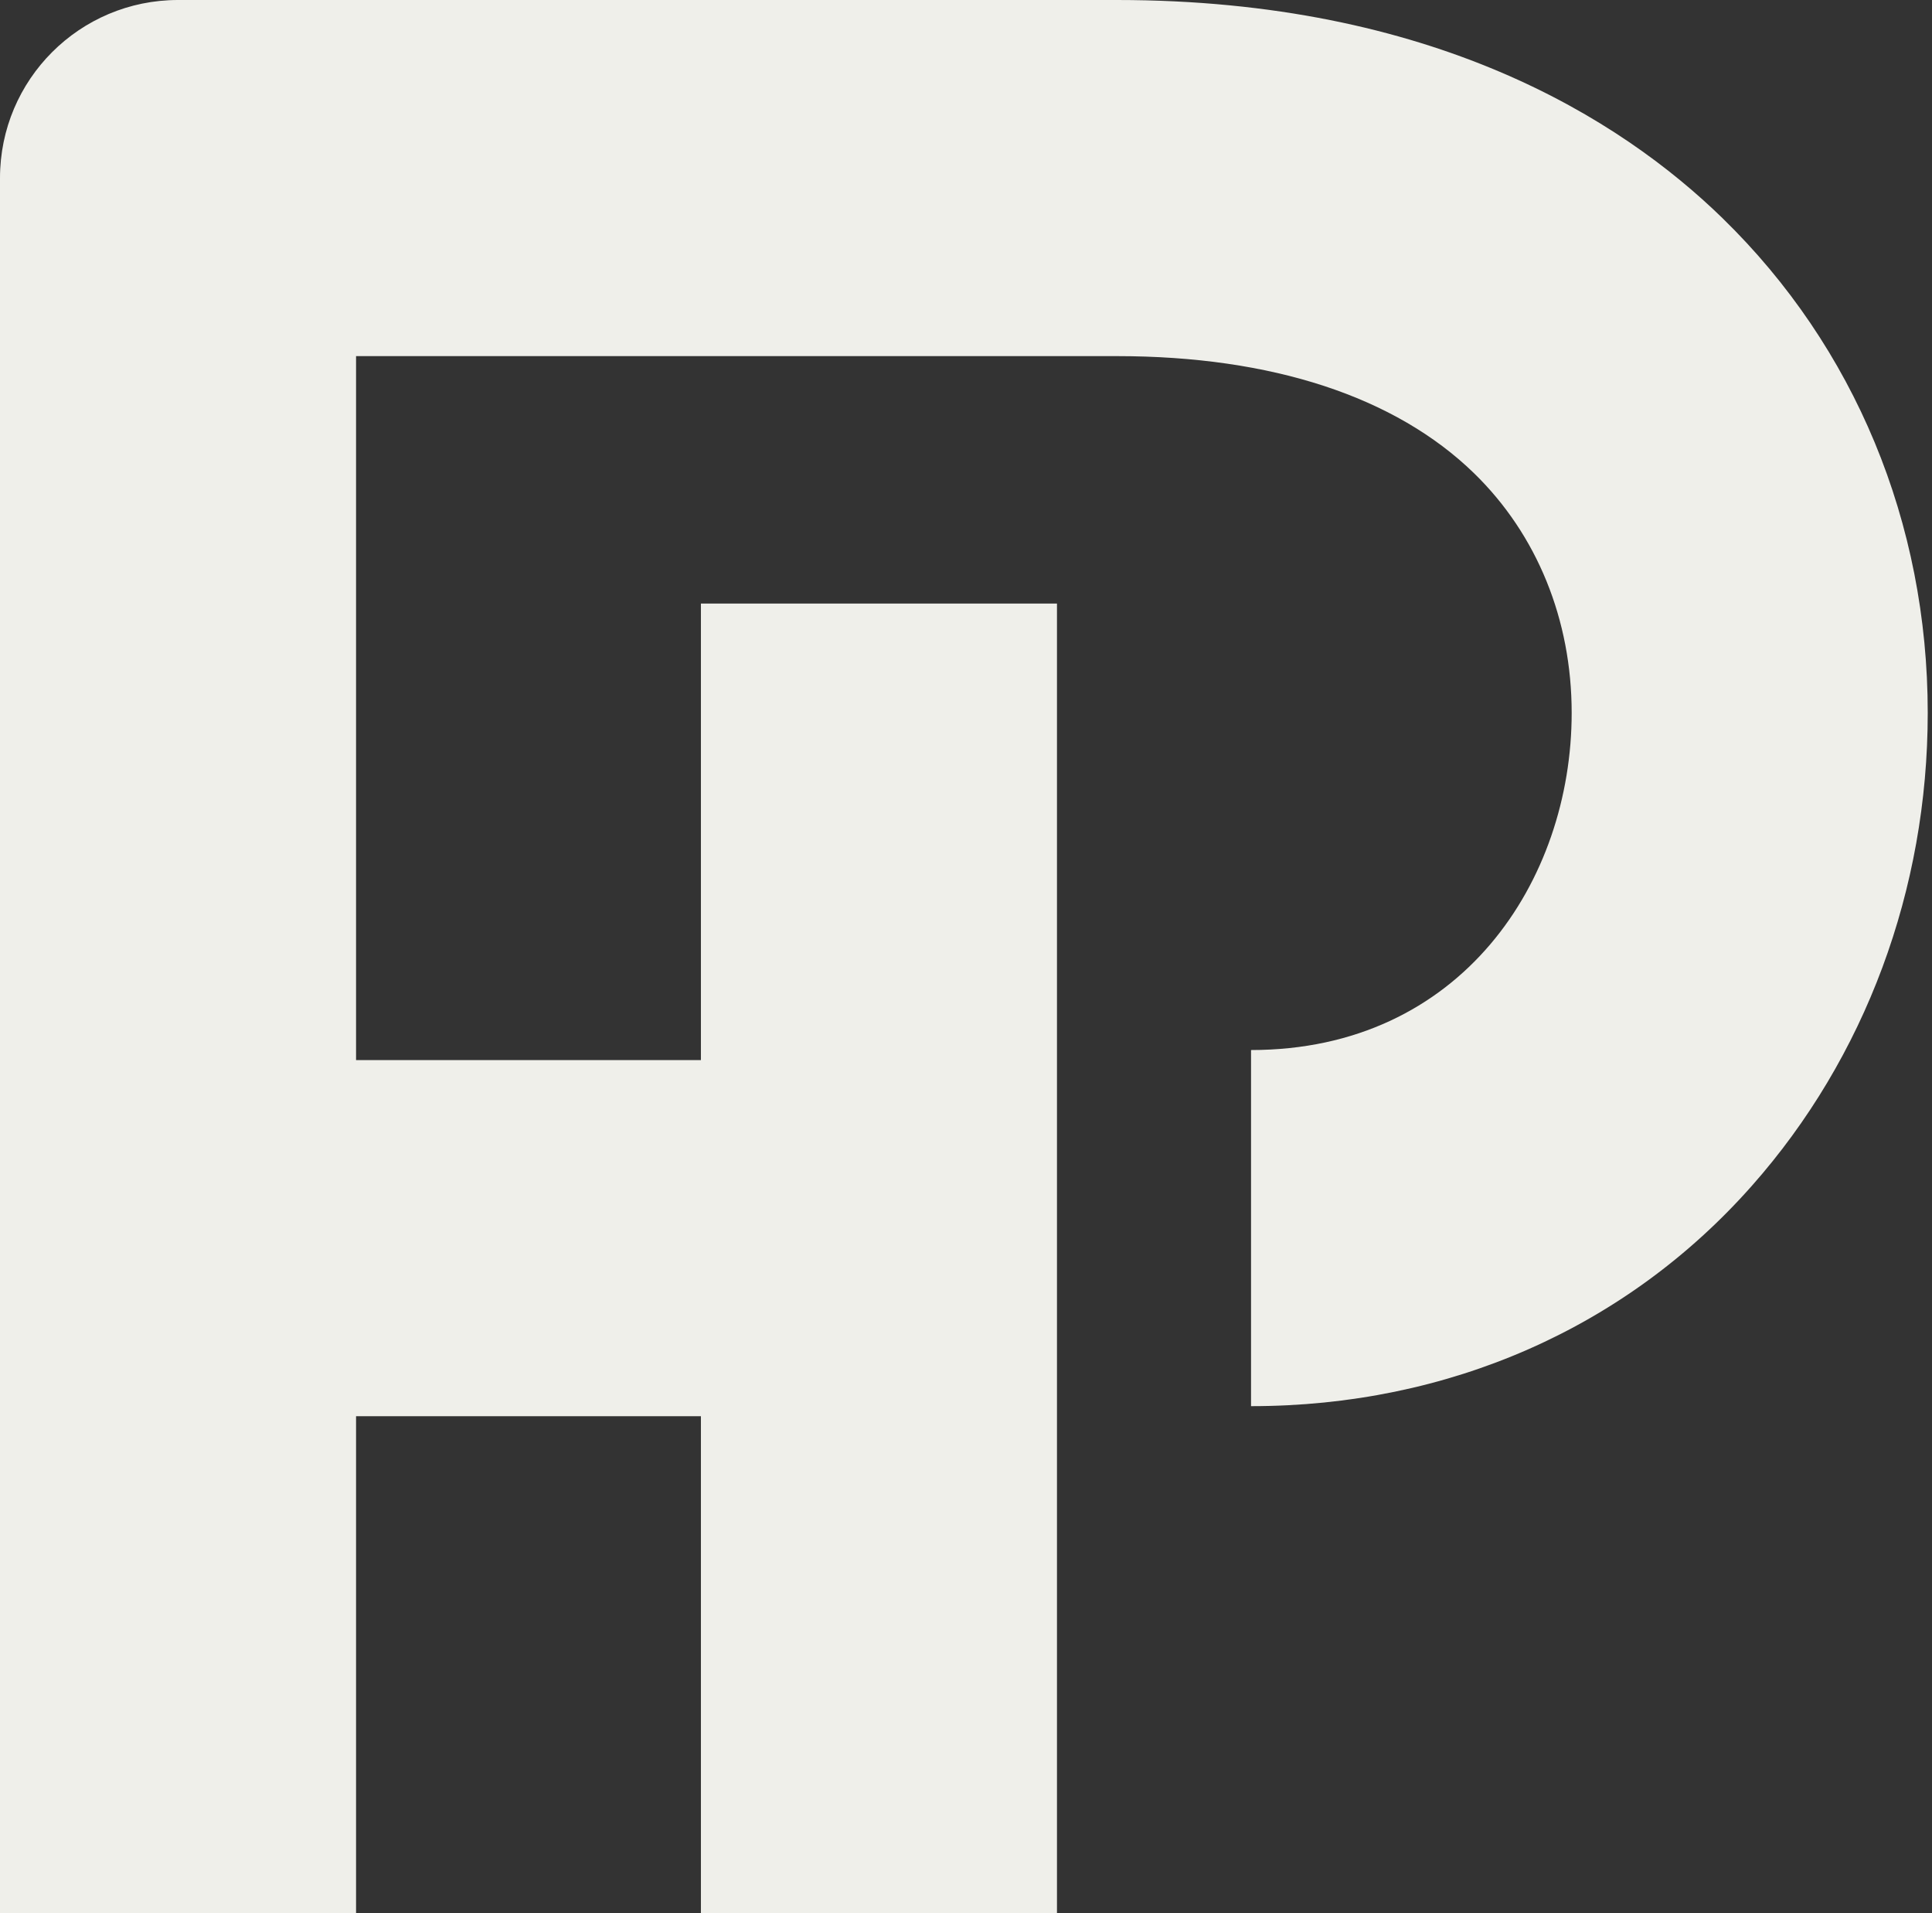 <svg width="101" height="100" viewBox="0 0 101 100" fill="none" xmlns="http://www.w3.org/2000/svg">
<rect x="0" y="0" width="101" height="100" fill="#333333" stroke="none"/>
<path d="M90.051 11.406C84.709 6.203 74.876 0 58.388 0H9.307C4.165 0 0 4.165 0 9.307V100H18.614V74.024H36.642V100H55.256V31.546H36.642V55.41H18.614V18.614H58.388C66.49 18.614 72.949 20.732 77.067 24.743C80.353 27.945 82.163 32.389 82.163 37.261C82.163 46.019 76.406 54.884 65.401 54.884V73.498C75.718 73.498 85.02 69.408 91.591 61.971C97.515 55.275 100.777 46.498 100.777 37.261C100.777 27.326 96.966 18.144 90.051 11.406Z" fill="#EFEFEA"/>
</svg>
